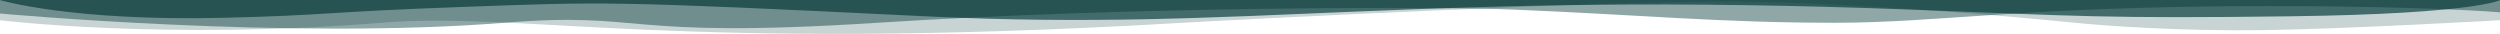 <svg width="3840" height="52" viewBox="0 0 3840 52" fill="none" xmlns="http://www.w3.org/2000/svg">
<g clip-path="url(#clip0_2_269)">
<g clip-path="url(#clip1_2_269)">
<path opacity="0.33" d="M1816.28 34.996C1033.04 80.912 805.639 17.316 585.917 34.996C252.876 61.932 -0.65 31.044 -0.65 31.044V0H3840.65V31.044C3840.65 31.044 3602.11 44.616 3476.11 46.28C3350.12 47.996 3234.88 39.884 3184.94 34.788C3095.44 25.792 2862.27 4.524 2668.67 2.444C2475.07 0.364 1890.81 30.68 1816.28 34.996Z" fill="#003635" fill-opacity="0.66"/>
<path opacity="0.66" d="M2818.86 34.996C2644.09 34.996 2522.32 22.932 2322.95 14.664C2213.09 10.14 1745.6 9.412 1347.26 34.996C948.919 60.58 995.015 17.108 774.14 34.996C443.788 61.516 -0.65 20.696 -0.65 20.696V0H3840.65V18.98C3840.65 18.98 3732.33 9.36 3486.87 9.36C3111.57 9.412 2979.05 34.996 2818.86 34.996Z" fill="#003635" fill-opacity="0.66"/>
<path d="M2942.17 15.028C2173.91 -14.872 1920.38 49.088 1424.47 25.168C928.945 0.936 928.945 2.808 709.222 10.712C491.036 18.616 507.554 23.348 344.683 27.3C109.211 33.124 -0.65 0 -0.65 0H3840.65C3840.65 0 3802.62 21.268 3519.52 25.012C3236.41 28.756 3186.09 24.44 2942.17 15.028Z" fill="#003635" fill-opacity="0.66"/>
</g>
</g>
<defs>
<clipPath id="clip0_2_269">
<rect width="3840" height="52" fill="white"/>
</clipPath>
<clipPath id="clip1_2_269">
<rect width="3841.3" height="52" fill="white" transform="translate(-0.65)"/>
</clipPath>
</defs>
</svg>

